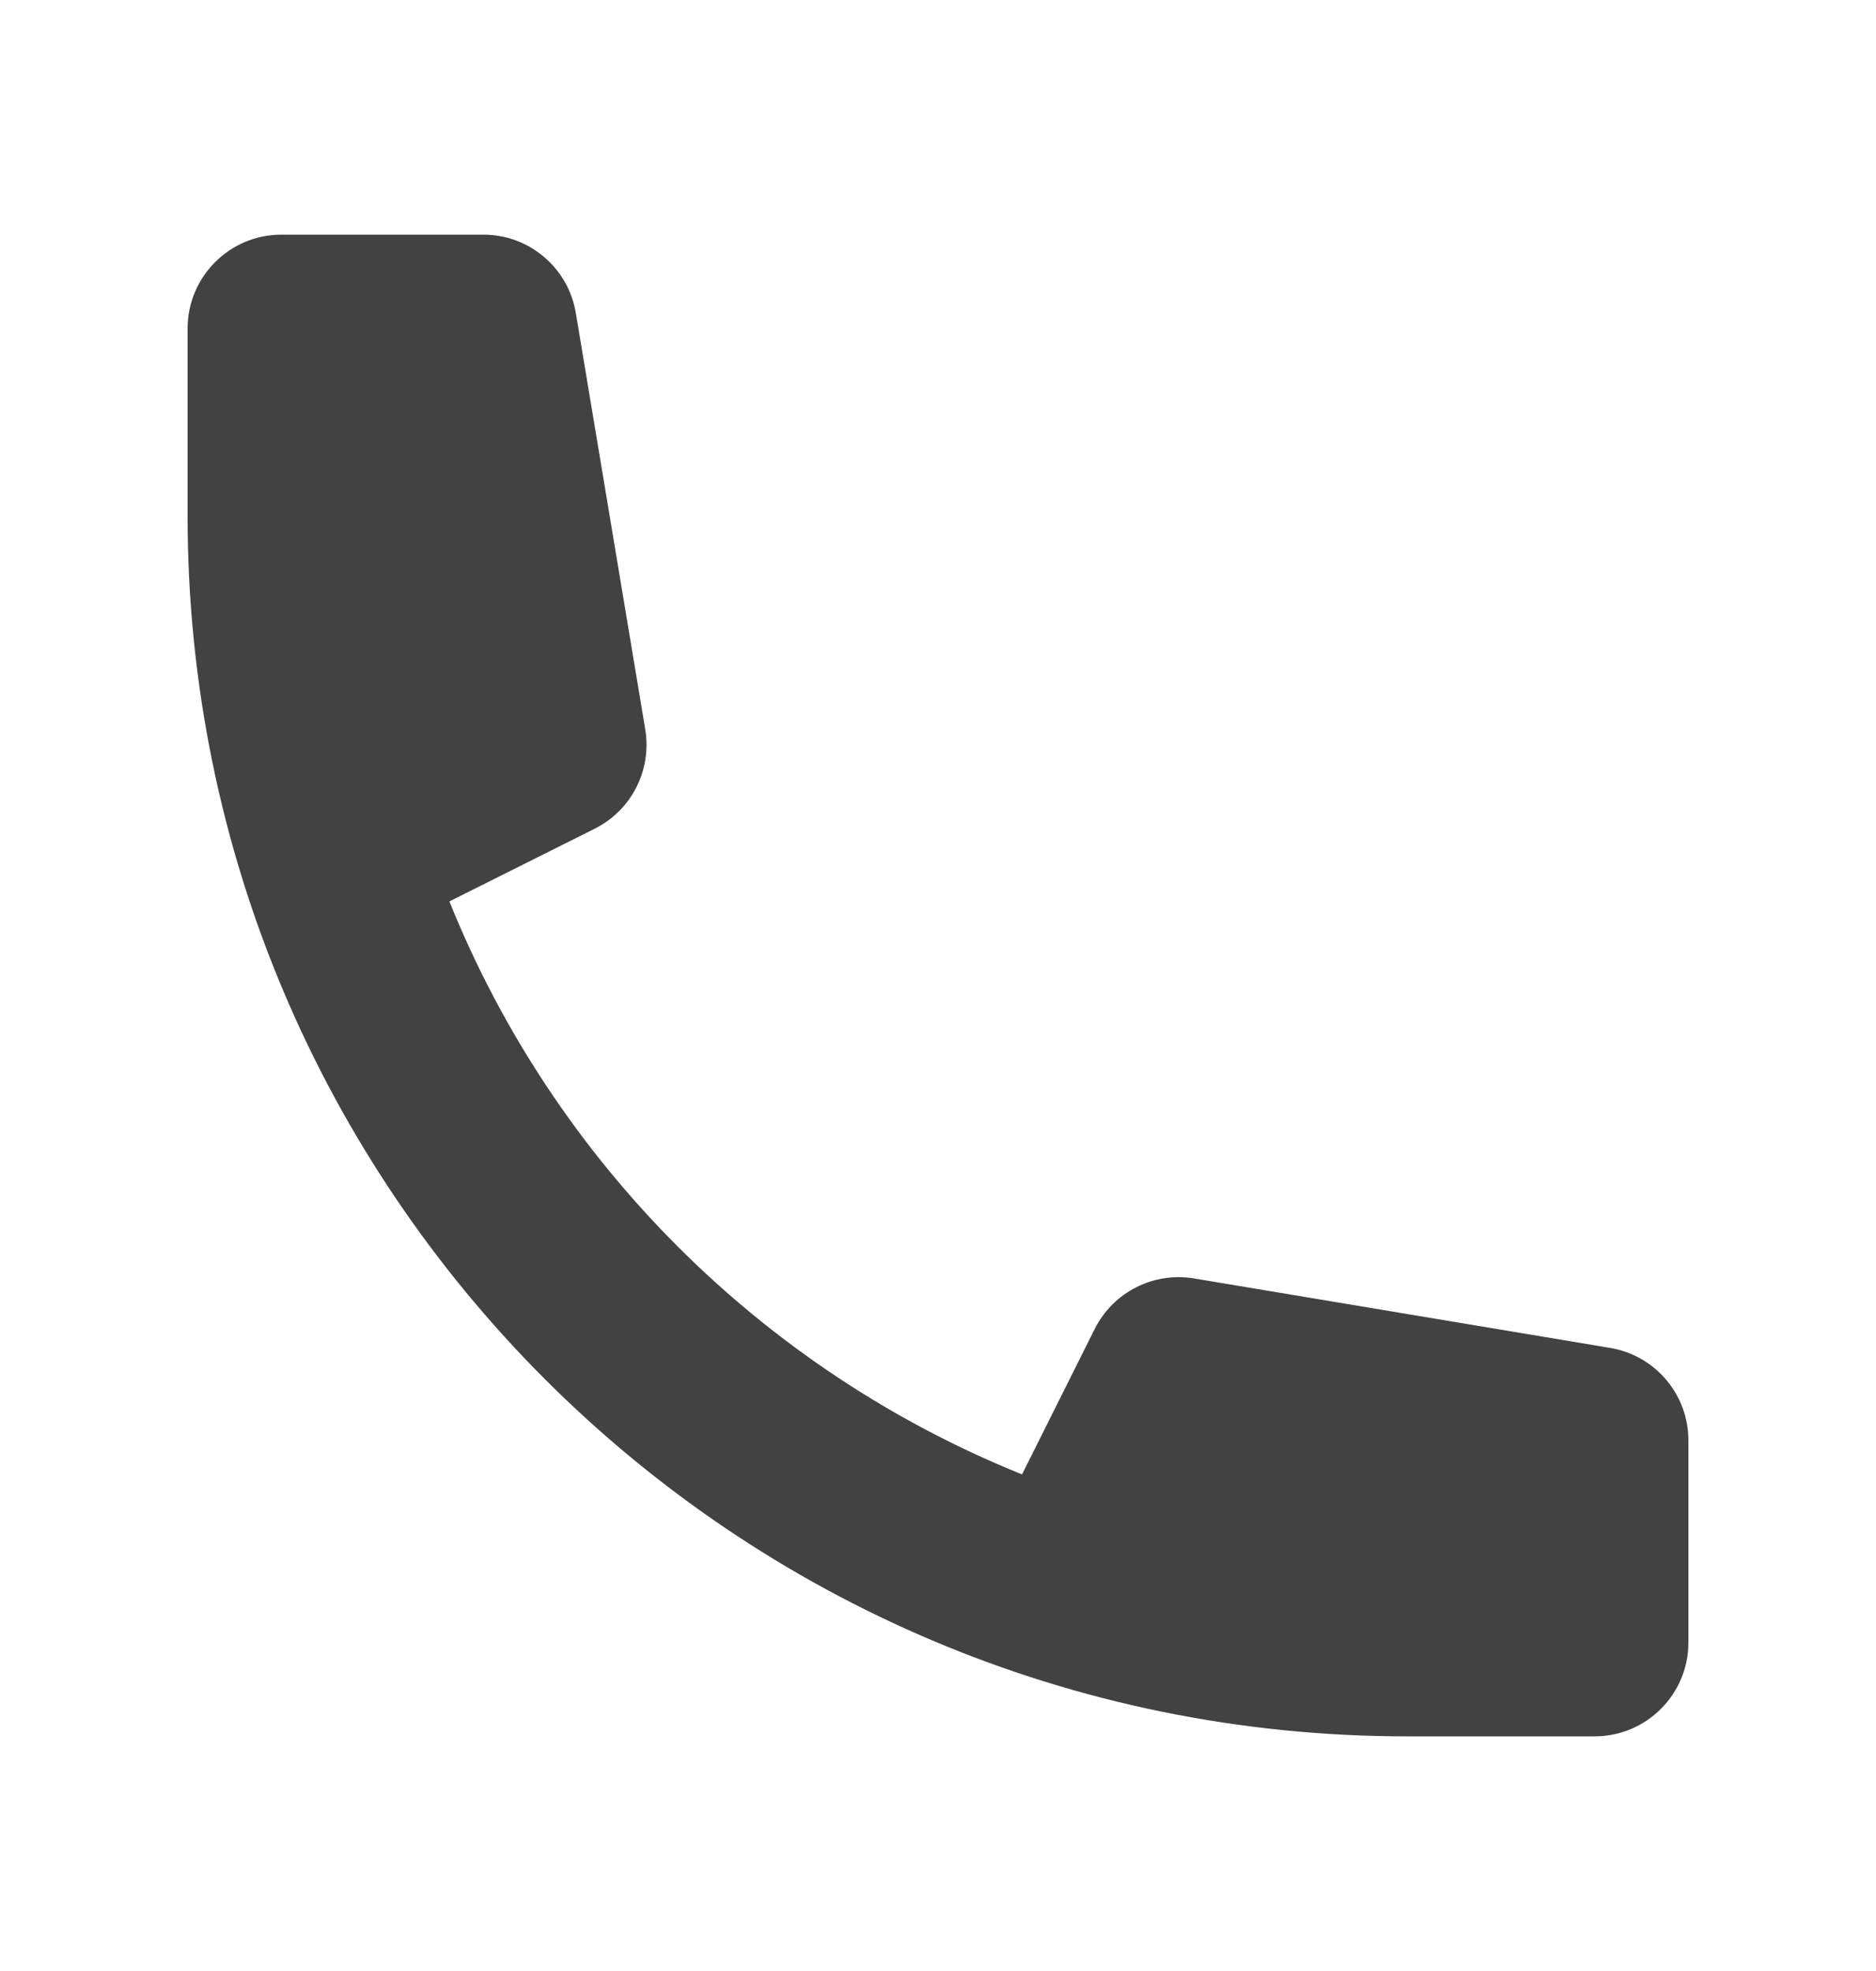 <svg width="20" height="21" viewBox="0 0 20 21" fill="none" xmlns="http://www.w3.org/2000/svg">
<path d="M2 3.5C2 2.948 2.448 2.5 3 2.5H5.153C5.642 2.5 6.059 2.853 6.139 3.336L6.879 7.771C6.951 8.205 6.732 8.634 6.339 8.83L4.791 9.604C5.908 12.378 8.122 14.592 10.896 15.709L11.67 14.161C11.866 13.768 12.296 13.549 12.729 13.621L17.164 14.361C17.647 14.441 18 14.858 18 15.347V17.5C18 18.052 17.552 18.5 17 18.5H15C7.82 18.5 2 12.68 2 5.5V3.5Z" fill="#424242"/>
</svg>
